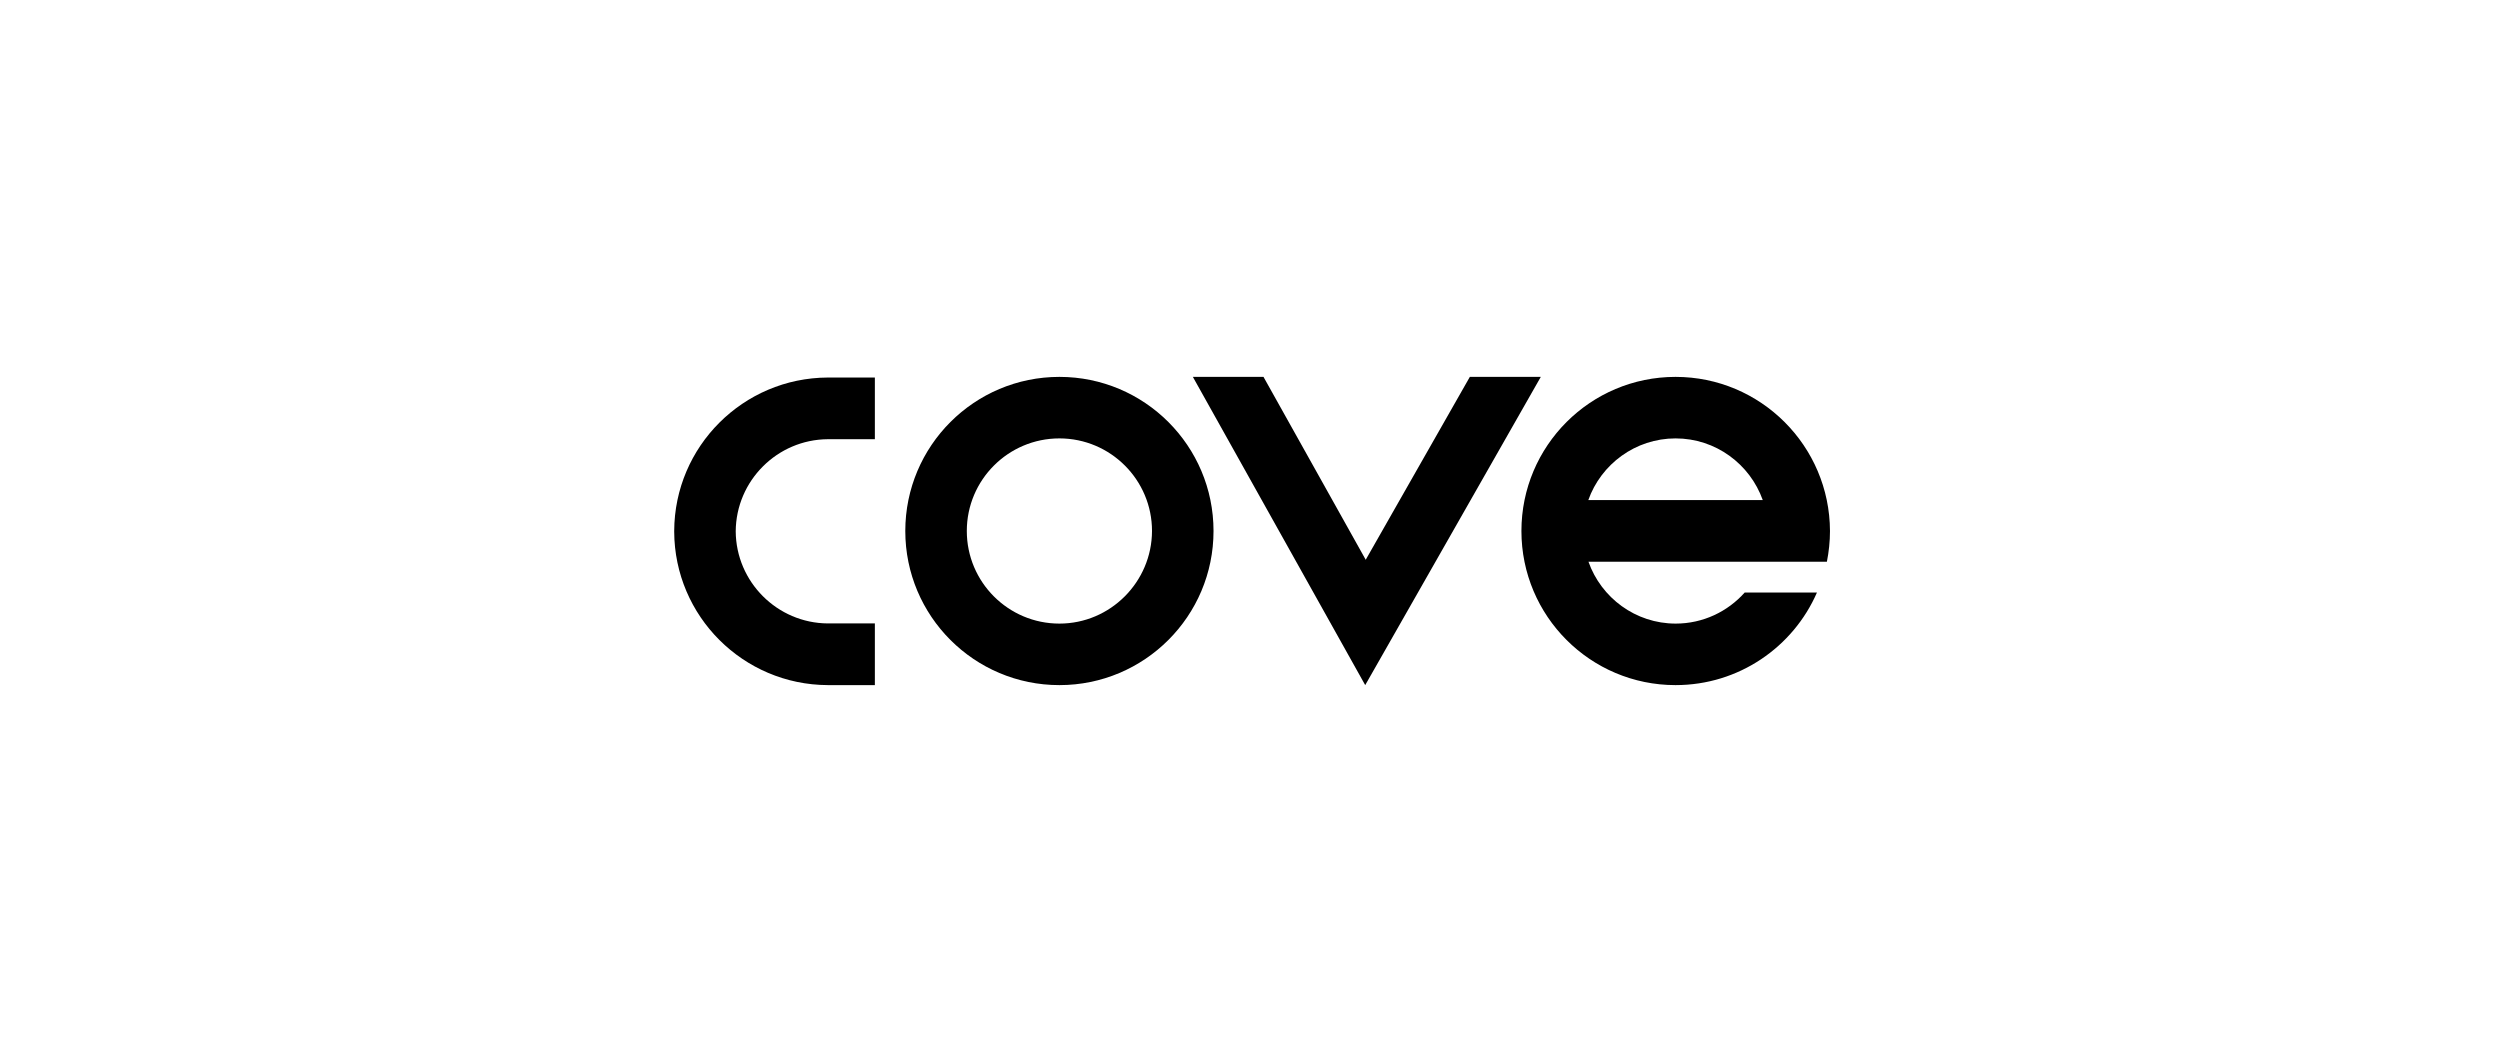 <?xml version="1.0" encoding="UTF-8"?>
<svg xmlns="http://www.w3.org/2000/svg" width="597" height="254" viewBox="0 0 597 254" fill="none">
  <path d="M197.686 90.154C177.478 90.232 161.078 106.593 161 126.801C161 126.84 161 126.84 161 126.879C161 126.918 161 126.918 161 126.957C161.078 147.165 177.478 163.526 197.686 163.604H208.917V148.875H197.686C185.6 148.798 175.768 138.965 175.69 126.879C175.768 114.793 185.6 104.961 197.686 104.883H208.917V90.154H197.686Z" fill="black"></path>
  <path d="M252.986 90C232.661 90 216.184 106.478 216.184 126.803C216.184 147.128 232.661 163.605 252.986 163.605C273.311 163.605 289.789 147.128 289.789 126.803C289.789 106.478 273.311 90 252.986 90ZM252.986 148.915C240.783 148.915 230.874 139.005 230.874 126.803C230.874 114.6 240.783 104.69 252.986 104.69C265.189 104.69 275.099 114.6 275.099 126.803C275.06 138.967 265.15 148.915 252.986 148.915Z" fill="black"></path>
  <path d="M350.999 90L326.127 133.681L326.011 133.448L301.722 90H284.855L326.011 163.605L367.943 90H350.999Z" fill="black"></path>
  <path d="M400.119 90C379.794 90 363.316 106.478 363.316 126.803C363.316 147.128 379.794 163.605 400.119 163.605C415.237 163.605 428.217 154.511 433.89 141.493H416.636C412.594 146.04 406.687 148.915 400.158 148.915C390.559 148.915 382.359 142.736 379.328 134.148H400.158H405.171H421.027H436.261C436.727 131.777 436.999 129.329 436.999 126.803C436.922 106.478 420.444 90 400.119 90ZM400.119 119.419H379.289C382.32 110.869 390.52 104.69 400.119 104.69C409.718 104.69 417.879 110.83 420.949 119.419H400.119Z" fill="black"></path>
</svg>
